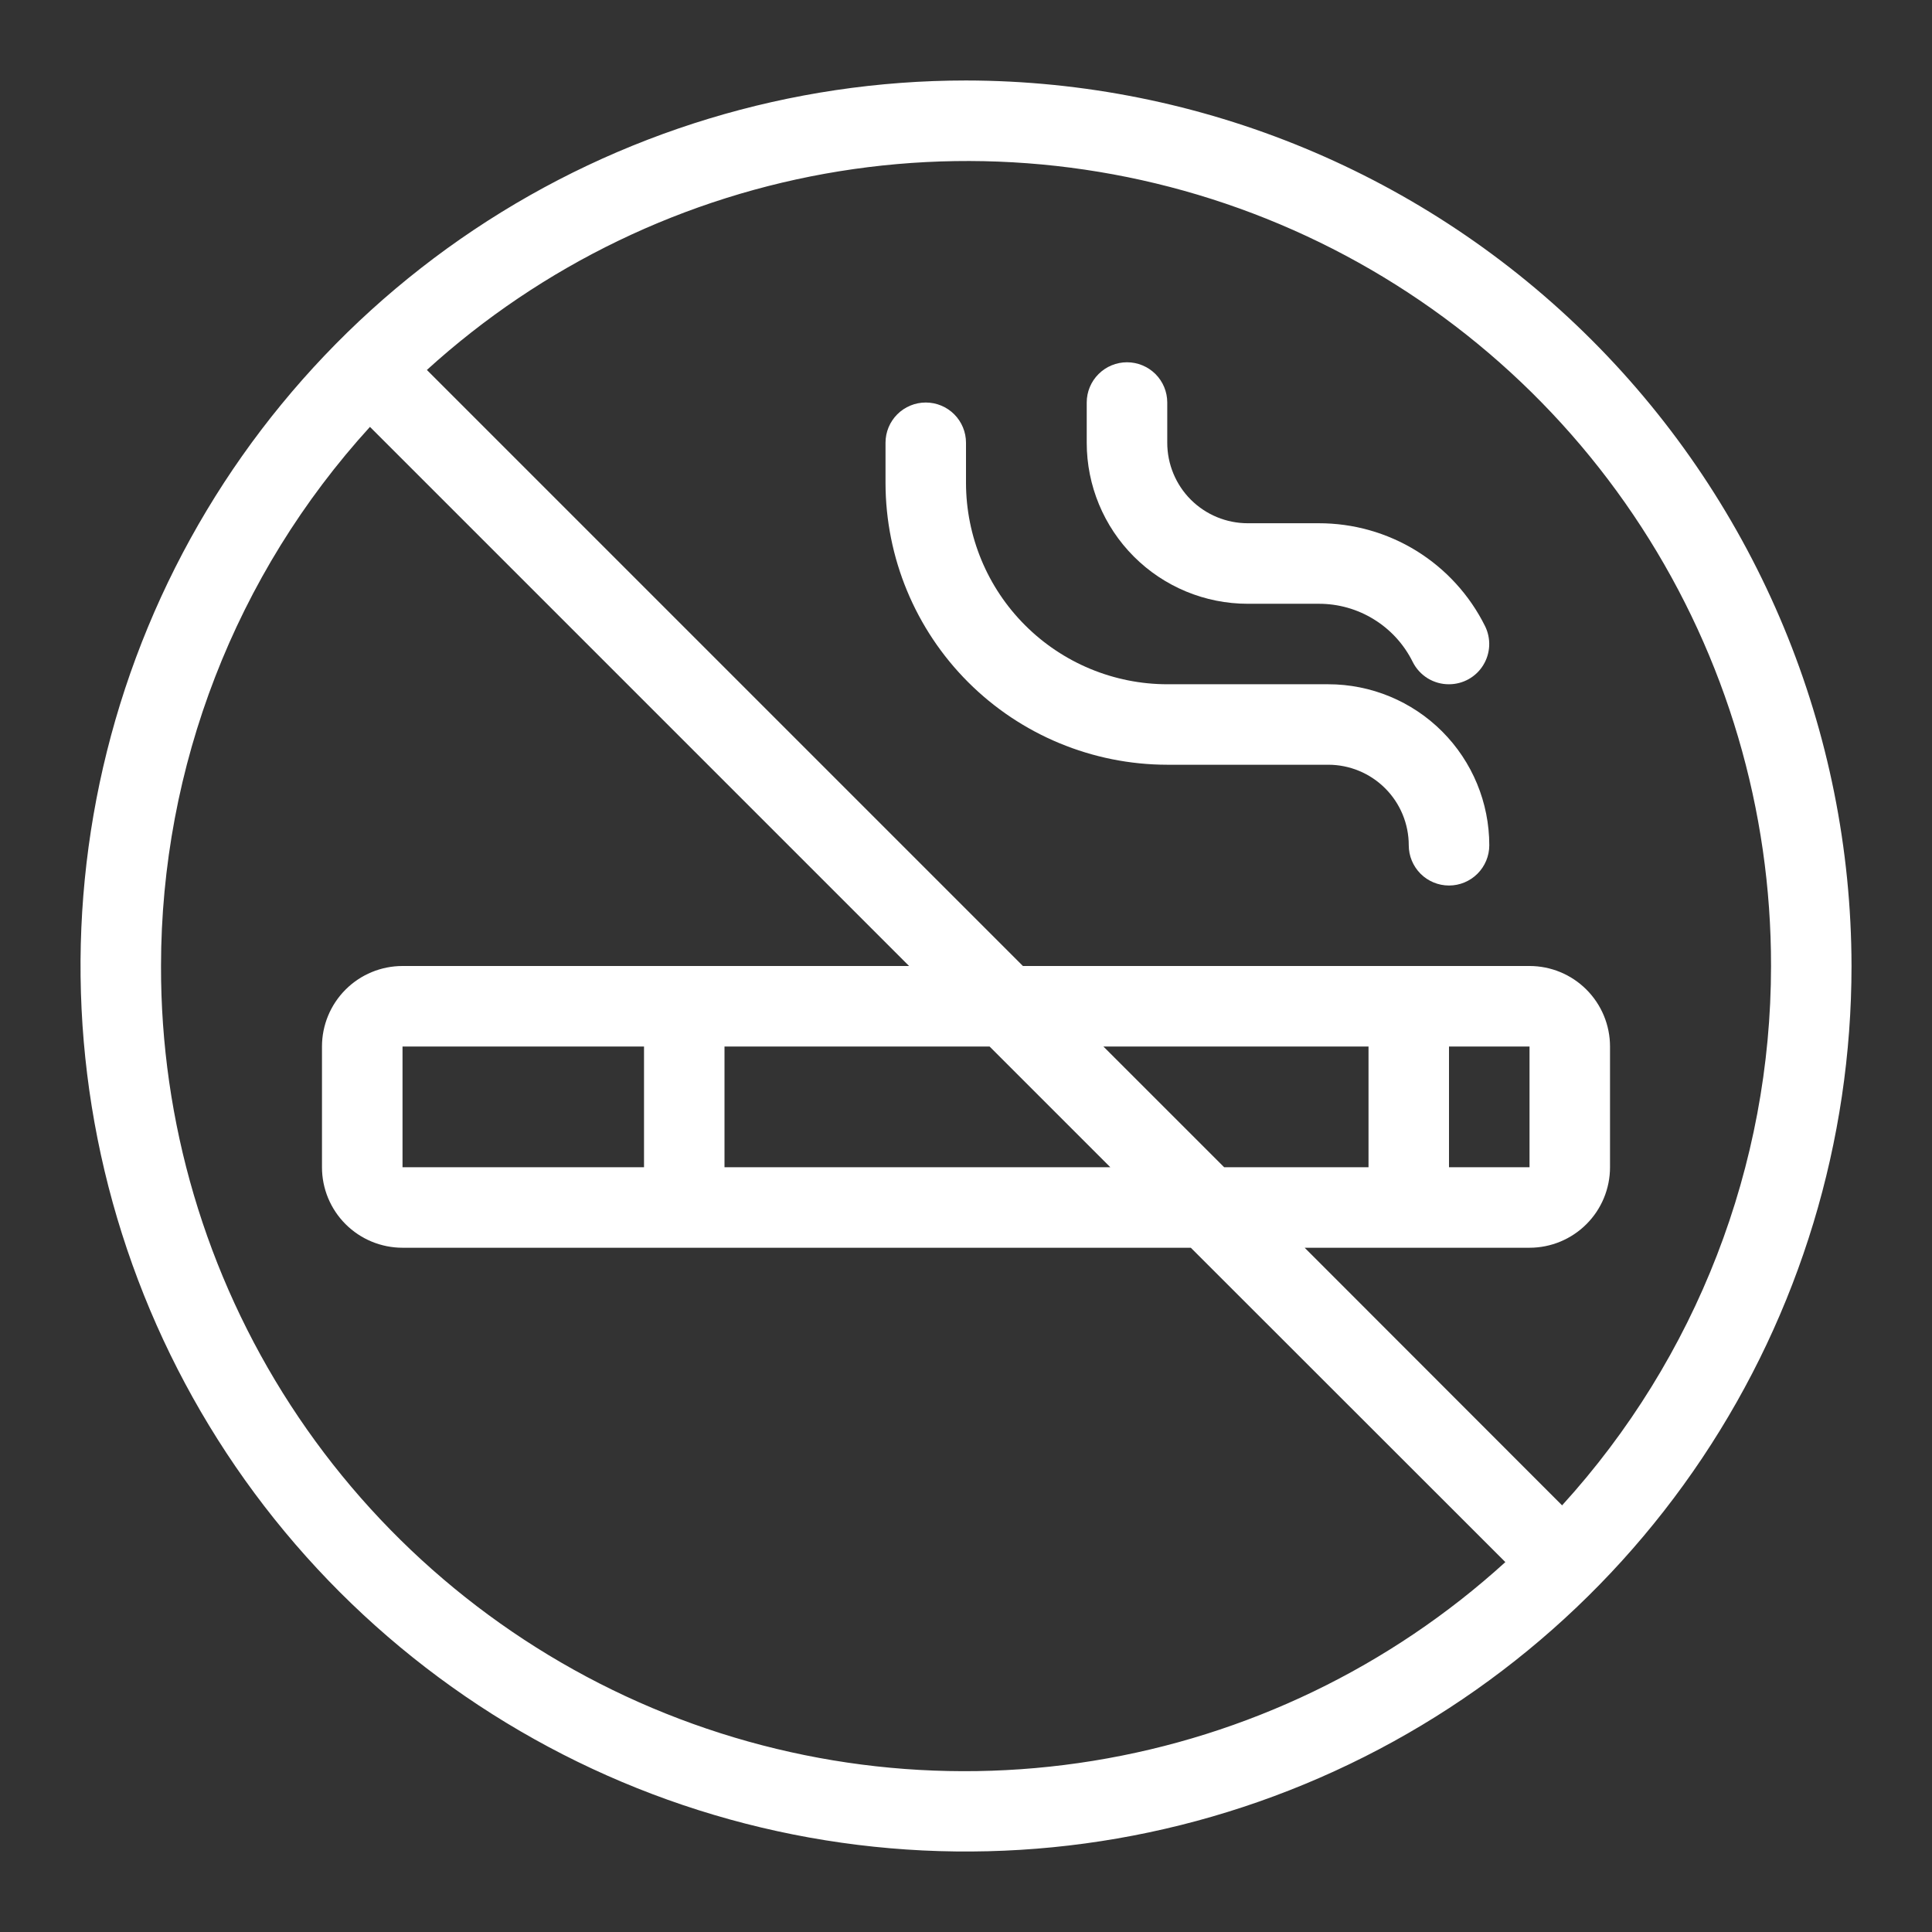 <svg width="41" height="41" viewBox="0 0 41 41" fill="none" xmlns="http://www.w3.org/2000/svg">
<rect x="0" y="0" width="41" height="41" fill="#333333" stroke="none"/>
<path d="M20.5 1.708C16.784 1.708 13.15 2.811 10.06 4.875C6.97 6.94 4.561 9.875 3.139 13.309C1.717 16.743 1.345 20.521 2.07 24.166C2.795 27.811 4.584 31.16 7.212 33.788C9.841 36.416 13.189 38.206 16.834 38.931C20.479 39.656 24.258 39.284 27.691 37.861C31.125 36.439 34.06 34.031 36.125 30.94C38.19 27.85 39.292 24.217 39.292 20.5C39.286 15.518 37.304 10.742 33.782 7.219C30.259 3.696 25.482 1.714 20.5 1.708ZM37.584 20.5C37.583 24.735 36.002 28.816 33.15 31.946L27.687 26.479H32.459C32.912 26.479 33.346 26.299 33.666 25.979C33.987 25.659 34.167 25.224 34.167 24.771V22.209C34.167 21.755 33.987 21.321 33.666 21C33.346 20.68 32.912 20.5 32.459 20.5H21.708L9.059 7.851C11.505 5.627 14.546 4.162 17.809 3.635C21.073 3.108 24.42 3.541 27.443 4.881C30.465 6.221 33.033 8.411 34.833 11.184C36.634 13.957 37.589 17.194 37.584 20.5ZM13.667 24.771H8.542V22.209H13.667V24.771ZM15.375 22.209H21.001L23.563 24.771H15.375V22.209ZM23.416 22.209H29.042V24.771H25.979L23.416 22.209ZM30.75 22.209H32.459V24.771H30.75V22.209ZM3.417 20.5C3.419 16.267 5 12.187 7.851 9.059L19.292 20.5H8.542C8.089 20.5 7.654 20.68 7.334 21C7.013 21.321 6.833 21.755 6.833 22.209V24.771C6.833 25.224 7.013 25.659 7.334 25.979C7.654 26.299 8.089 26.479 8.542 26.479H25.271L31.946 33.15C29.5 35.375 26.459 36.84 23.194 37.368C19.93 37.897 16.582 37.464 13.559 36.124C10.535 34.783 7.967 32.593 6.166 29.819C4.366 27.045 3.41 23.807 3.417 20.5Z" fill="white"/>
<path d="M24.771 16.229H28.188C28.641 16.229 29.075 16.409 29.396 16.73C29.716 17.05 29.896 17.485 29.896 17.938C29.896 18.164 29.986 18.381 30.146 18.542C30.306 18.702 30.524 18.792 30.75 18.792C30.977 18.792 31.194 18.702 31.354 18.542C31.515 18.381 31.605 18.164 31.605 17.938C31.605 17.031 31.244 16.162 30.604 15.522C29.963 14.881 29.094 14.521 28.188 14.521H24.771C23.639 14.52 22.553 14.069 21.753 13.268C20.952 12.468 20.502 11.382 20.5 10.25V9.396C20.5 9.169 20.41 8.952 20.25 8.792C20.09 8.632 19.873 8.542 19.646 8.542C19.42 8.542 19.202 8.632 19.042 8.792C18.882 8.952 18.792 9.169 18.792 9.396V10.25C18.794 11.835 19.424 13.355 20.545 14.476C21.666 15.597 23.186 16.227 24.771 16.229Z" fill="white"/>
<path d="M26.479 12.813H27.986C28.401 12.812 28.808 12.927 29.16 13.146C29.513 13.364 29.797 13.677 29.981 14.049C30.052 14.191 30.162 14.311 30.298 14.395C30.434 14.478 30.59 14.522 30.75 14.521C30.895 14.521 31.039 14.484 31.166 14.413C31.293 14.342 31.4 14.24 31.476 14.116C31.553 13.992 31.596 13.851 31.603 13.705C31.609 13.56 31.579 13.415 31.514 13.285C31.188 12.629 30.684 12.077 30.061 11.691C29.438 11.306 28.719 11.103 27.986 11.104H26.479C26.026 11.104 25.592 10.924 25.271 10.604C24.951 10.284 24.771 9.849 24.771 9.396V8.542C24.771 8.315 24.681 8.098 24.521 7.938C24.36 7.778 24.143 7.688 23.917 7.688C23.69 7.688 23.473 7.778 23.313 7.938C23.152 8.098 23.062 8.315 23.062 8.542V9.396C23.062 10.302 23.422 11.171 24.063 11.812C24.704 12.453 25.573 12.813 26.479 12.813Z" fill="white"/>
</svg>
